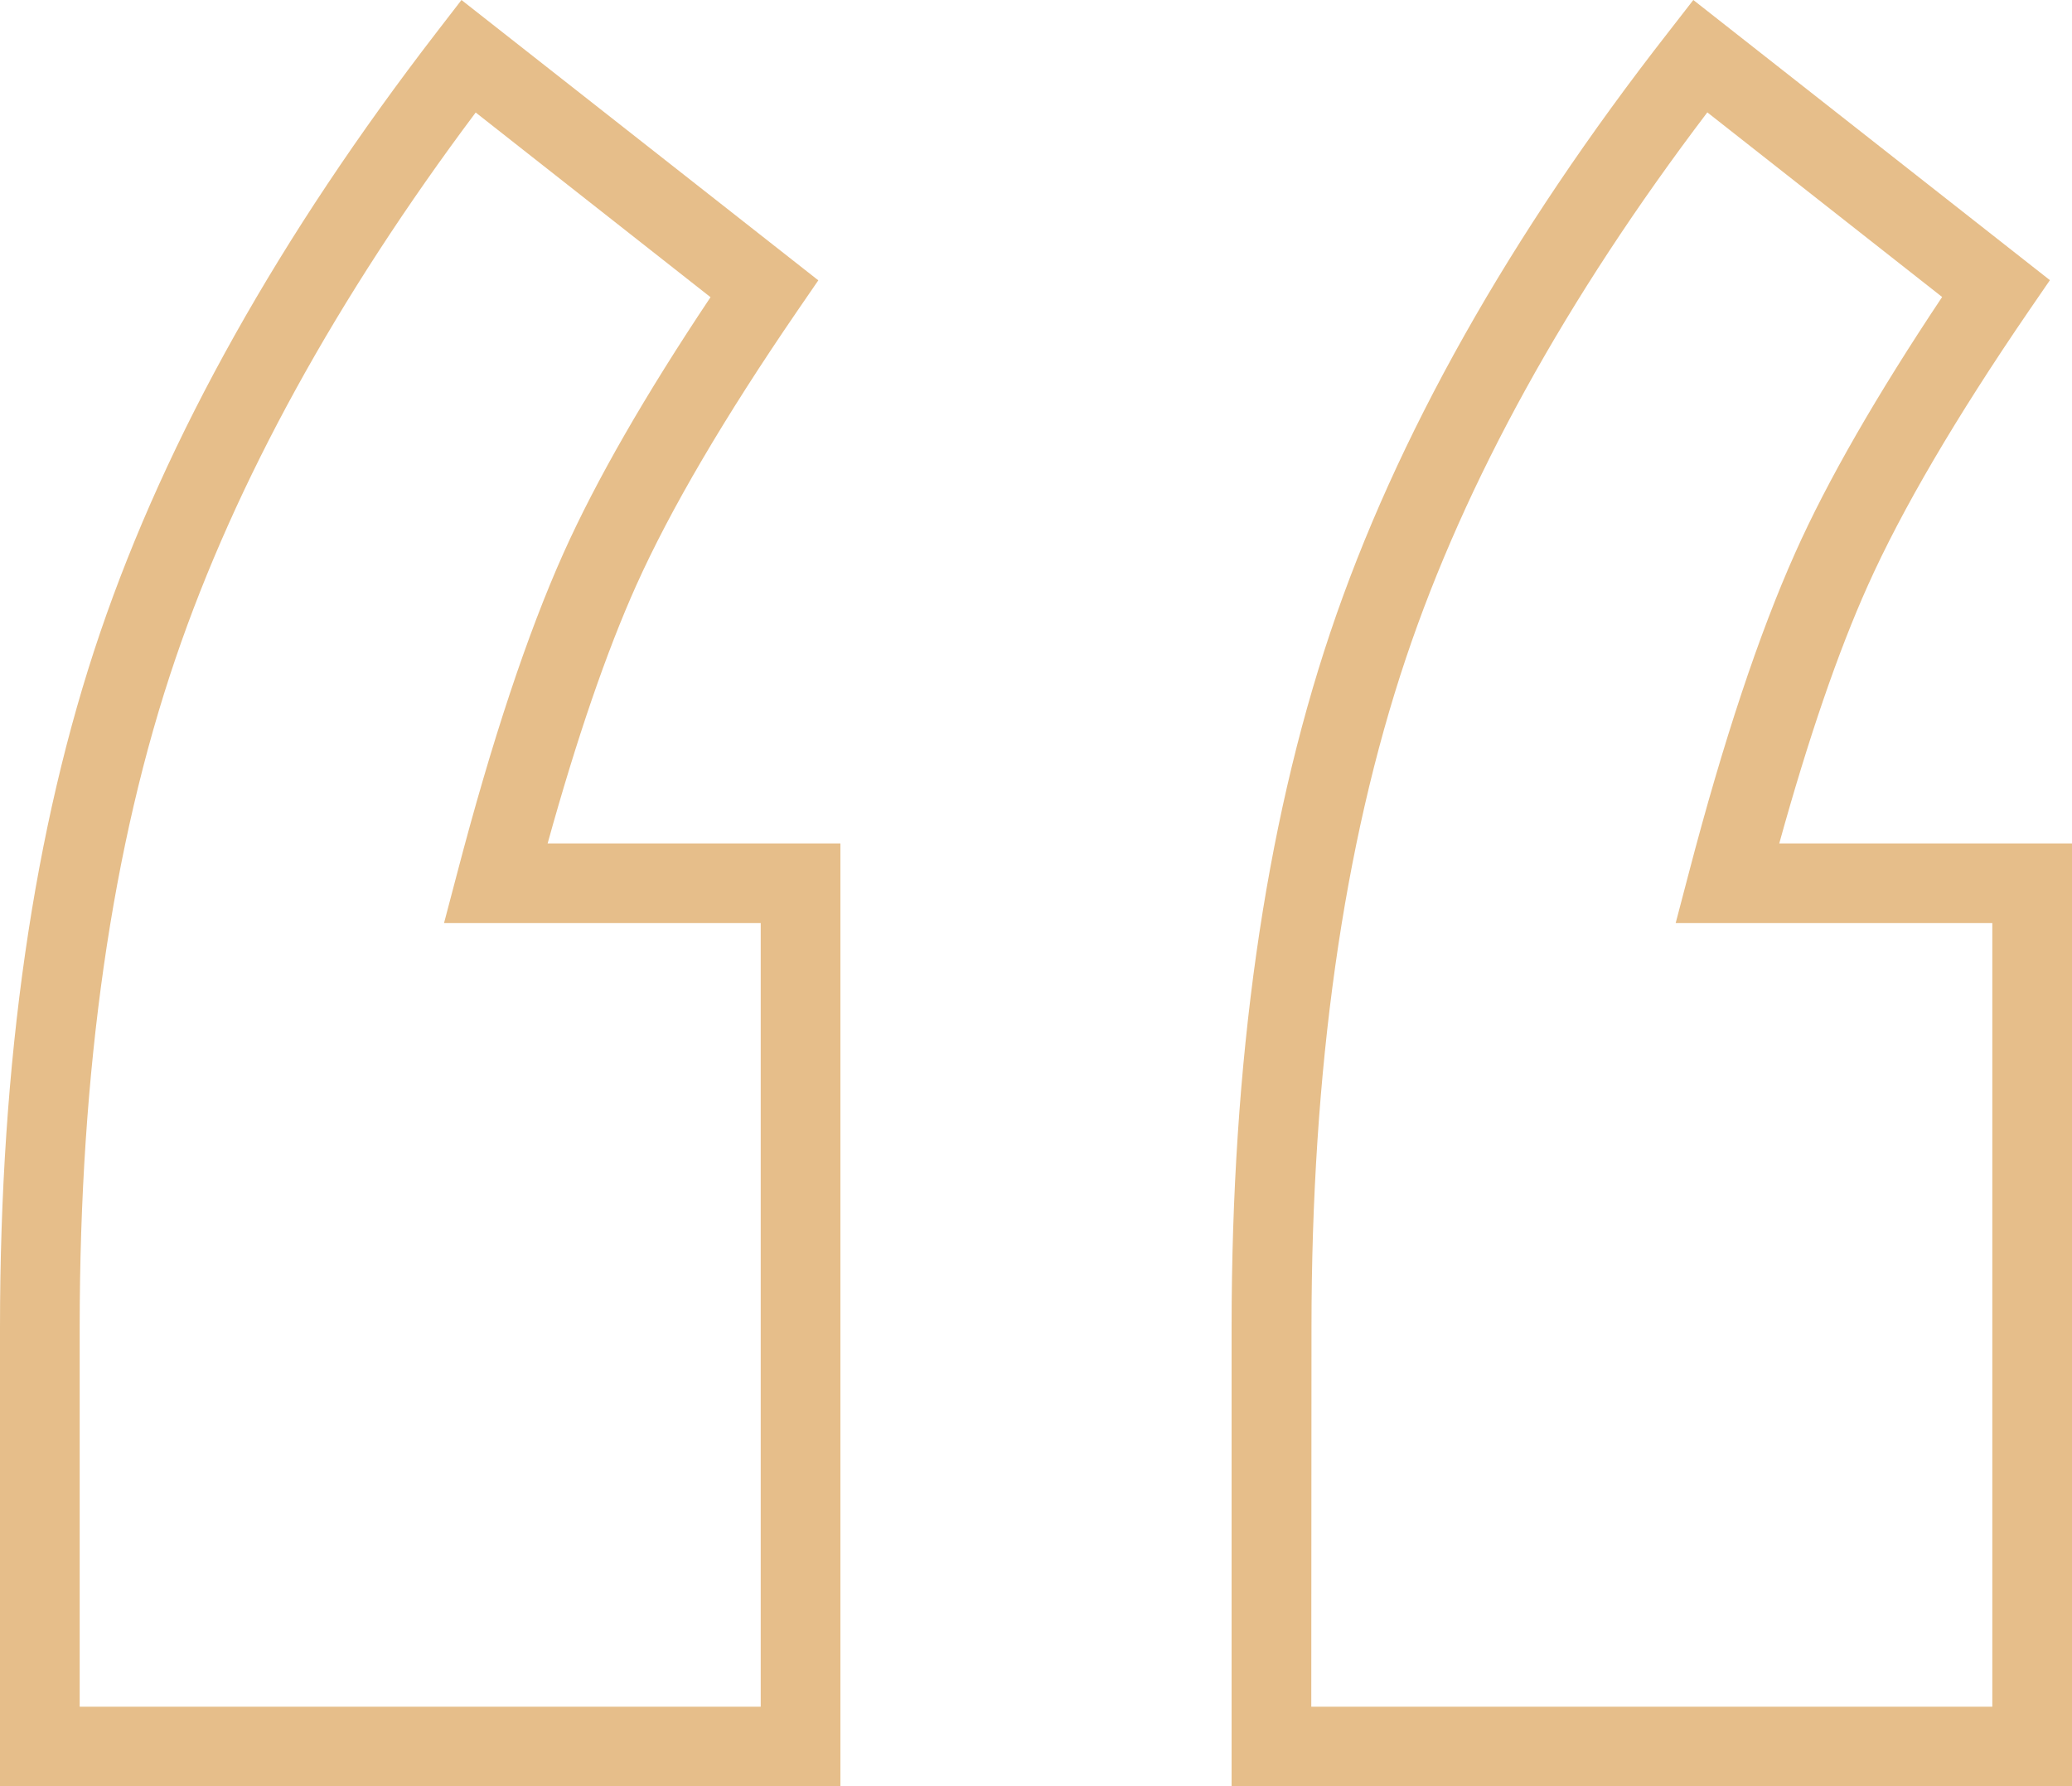 <?xml version="1.0" encoding="UTF-8"?> <svg xmlns="http://www.w3.org/2000/svg" id="Layer_1" data-name="Layer 1" viewBox="0 0 500 431.09"> <defs> <style>.cls-1{fill:#e6be8a;}</style> </defs> <path class="cls-1" d="M500,431.09H297.2V320.41c0-64.27,8-120.71,23.81-167.76s43.28-95.88,81.67-145L408.62,0l86.05,67.61-5.1,7.43C472,100.72,458.93,123,450.72,141.32c-7.16,15.94-14.33,36.82-21.36,62.21H500ZM316.43,411.86H480.77V222.76H404.36l3.15-12c8.34-31.91,17-57.9,25.66-77.26C441,115.92,453,95.17,468.66,71.67L412,27.12c-34,44.79-58.41,89.05-72.71,131.65-15.13,45.07-22.81,99.46-22.81,161.64ZM202.8,431.09H0V320.41c0-64.27,8.14-120.73,24.19-167.8S67.56,56.78,105.44,7.68L111.36,0l86.11,67.65-5.1,7.43c-17.57,25.65-30.65,47.93-38.86,66.24-7.14,15.92-14.31,36.8-21.36,62.21H202.8ZM19.23,411.86H183.57V222.76H107.15l3.16-12c8.35-31.93,17-57.93,25.66-77.26,7.85-17.52,19.78-38.27,35.49-61.78L114.79,27.15C81.25,71.94,56.91,116.2,42.39,158.82,27,203.89,19.23,258.25,19.23,320.41Z"></path> </svg> 